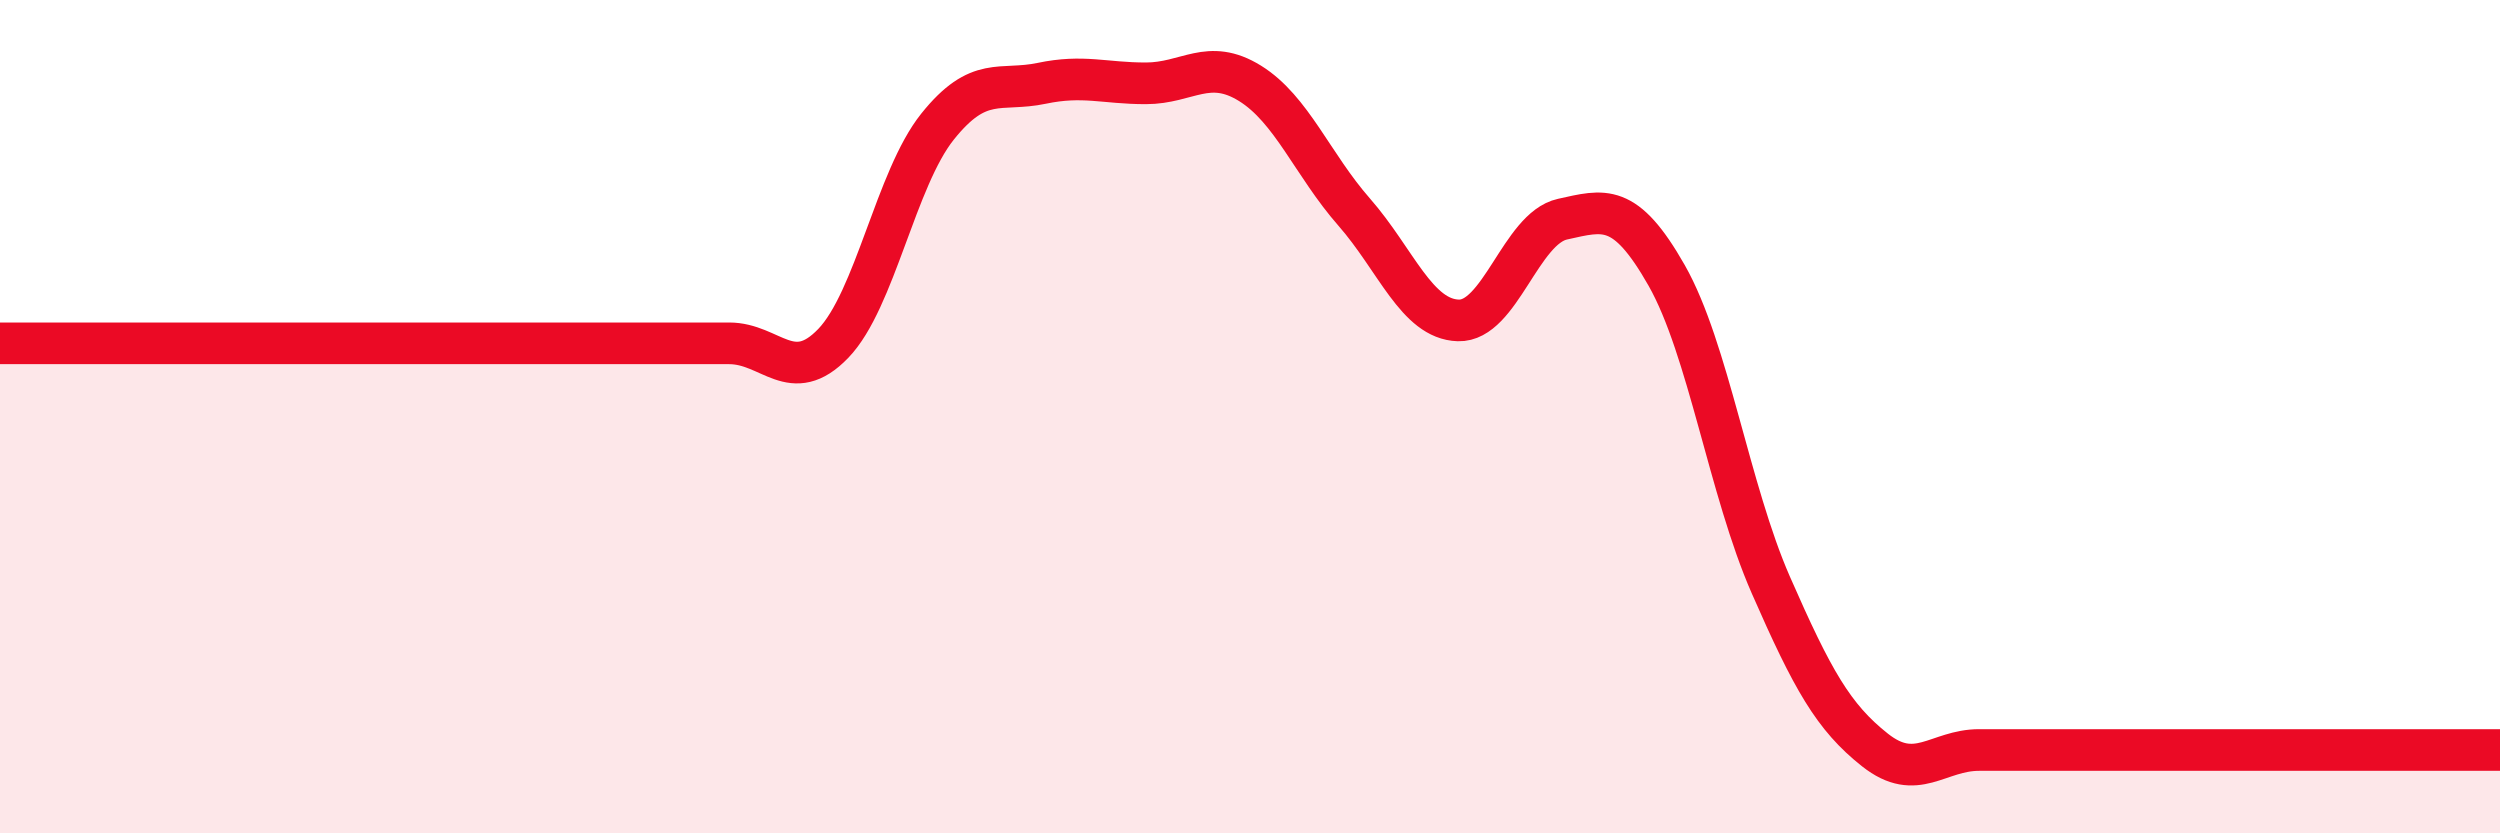 
    <svg width="60" height="20" viewBox="0 0 60 20" xmlns="http://www.w3.org/2000/svg">
      <path
        d="M 0,8.24 C 0.5,8.24 1.5,8.24 2.5,8.24 C 3.5,8.24 4,8.24 5,8.24 C 6,8.24 6.5,8.24 7.5,8.24 C 8.5,8.24 9,8.24 10,8.24 C 11,8.24 11.5,8.24 12.5,8.24 C 13.5,8.24 14,8.24 15,8.24 C 16,8.24 16.5,8.24 17.5,8.24 C 18.5,8.24 19,9.28 20,8.24 C 21,7.2 21.5,4.29 22.5,3.04 C 23.5,1.79 24,2.21 25,2 C 26,1.79 26.5,2 27.5,2 C 28.5,2 29,1.38 30,2 C 31,2.62 31.5,3.95 32.5,5.09 C 33.5,6.23 34,7.66 35,7.69 C 36,7.72 36.5,5.48 37.5,5.26 C 38.5,5.04 39,4.85 40,6.61 C 41,8.37 41.5,11.76 42.5,14.04 C 43.5,16.32 44,17.21 45,18 C 46,18.79 46.5,18 47.5,18 C 48.5,18 49,18 50,18 C 51,18 51.5,18 52.5,18 C 53.5,18 53.5,18 55,18 C 56.5,18 59,18 60,18L60 20L0 20Z"
        fill="#EB0A25"
        opacity="0.1"
        stroke-linecap="round"
        stroke-linejoin="round"
      />
      <path
        d="M 0,8.24 C 0.5,8.24 1.5,8.24 2.5,8.24 C 3.5,8.24 4,8.24 5,8.24 C 6,8.24 6.5,8.24 7.5,8.24 C 8.5,8.24 9,8.24 10,8.24 C 11,8.24 11.5,8.24 12.5,8.24 C 13.5,8.24 14,8.24 15,8.24 C 16,8.24 16.5,8.24 17.5,8.24 C 18.5,8.24 19,9.28 20,8.24 C 21,7.2 21.5,4.29 22.5,3.04 C 23.5,1.79 24,2.21 25,2 C 26,1.79 26.5,2 27.5,2 C 28.5,2 29,1.38 30,2 C 31,2.62 31.5,3.95 32.5,5.09 C 33.5,6.23 34,7.66 35,7.69 C 36,7.72 36.5,5.48 37.5,5.26 C 38.5,5.04 39,4.85 40,6.61 C 41,8.37 41.5,11.76 42.5,14.04 C 43.5,16.32 44,17.21 45,18 C 46,18.79 46.5,18 47.5,18 C 48.5,18 49,18 50,18 C 51,18 51.5,18 52.5,18 C 53.5,18 53.5,18 55,18 C 56.5,18 59,18 60,18"
        stroke="#EB0A25"
        stroke-width="1"
        fill="none"
        stroke-linecap="round"
        stroke-linejoin="round"
      />
    </svg>
  